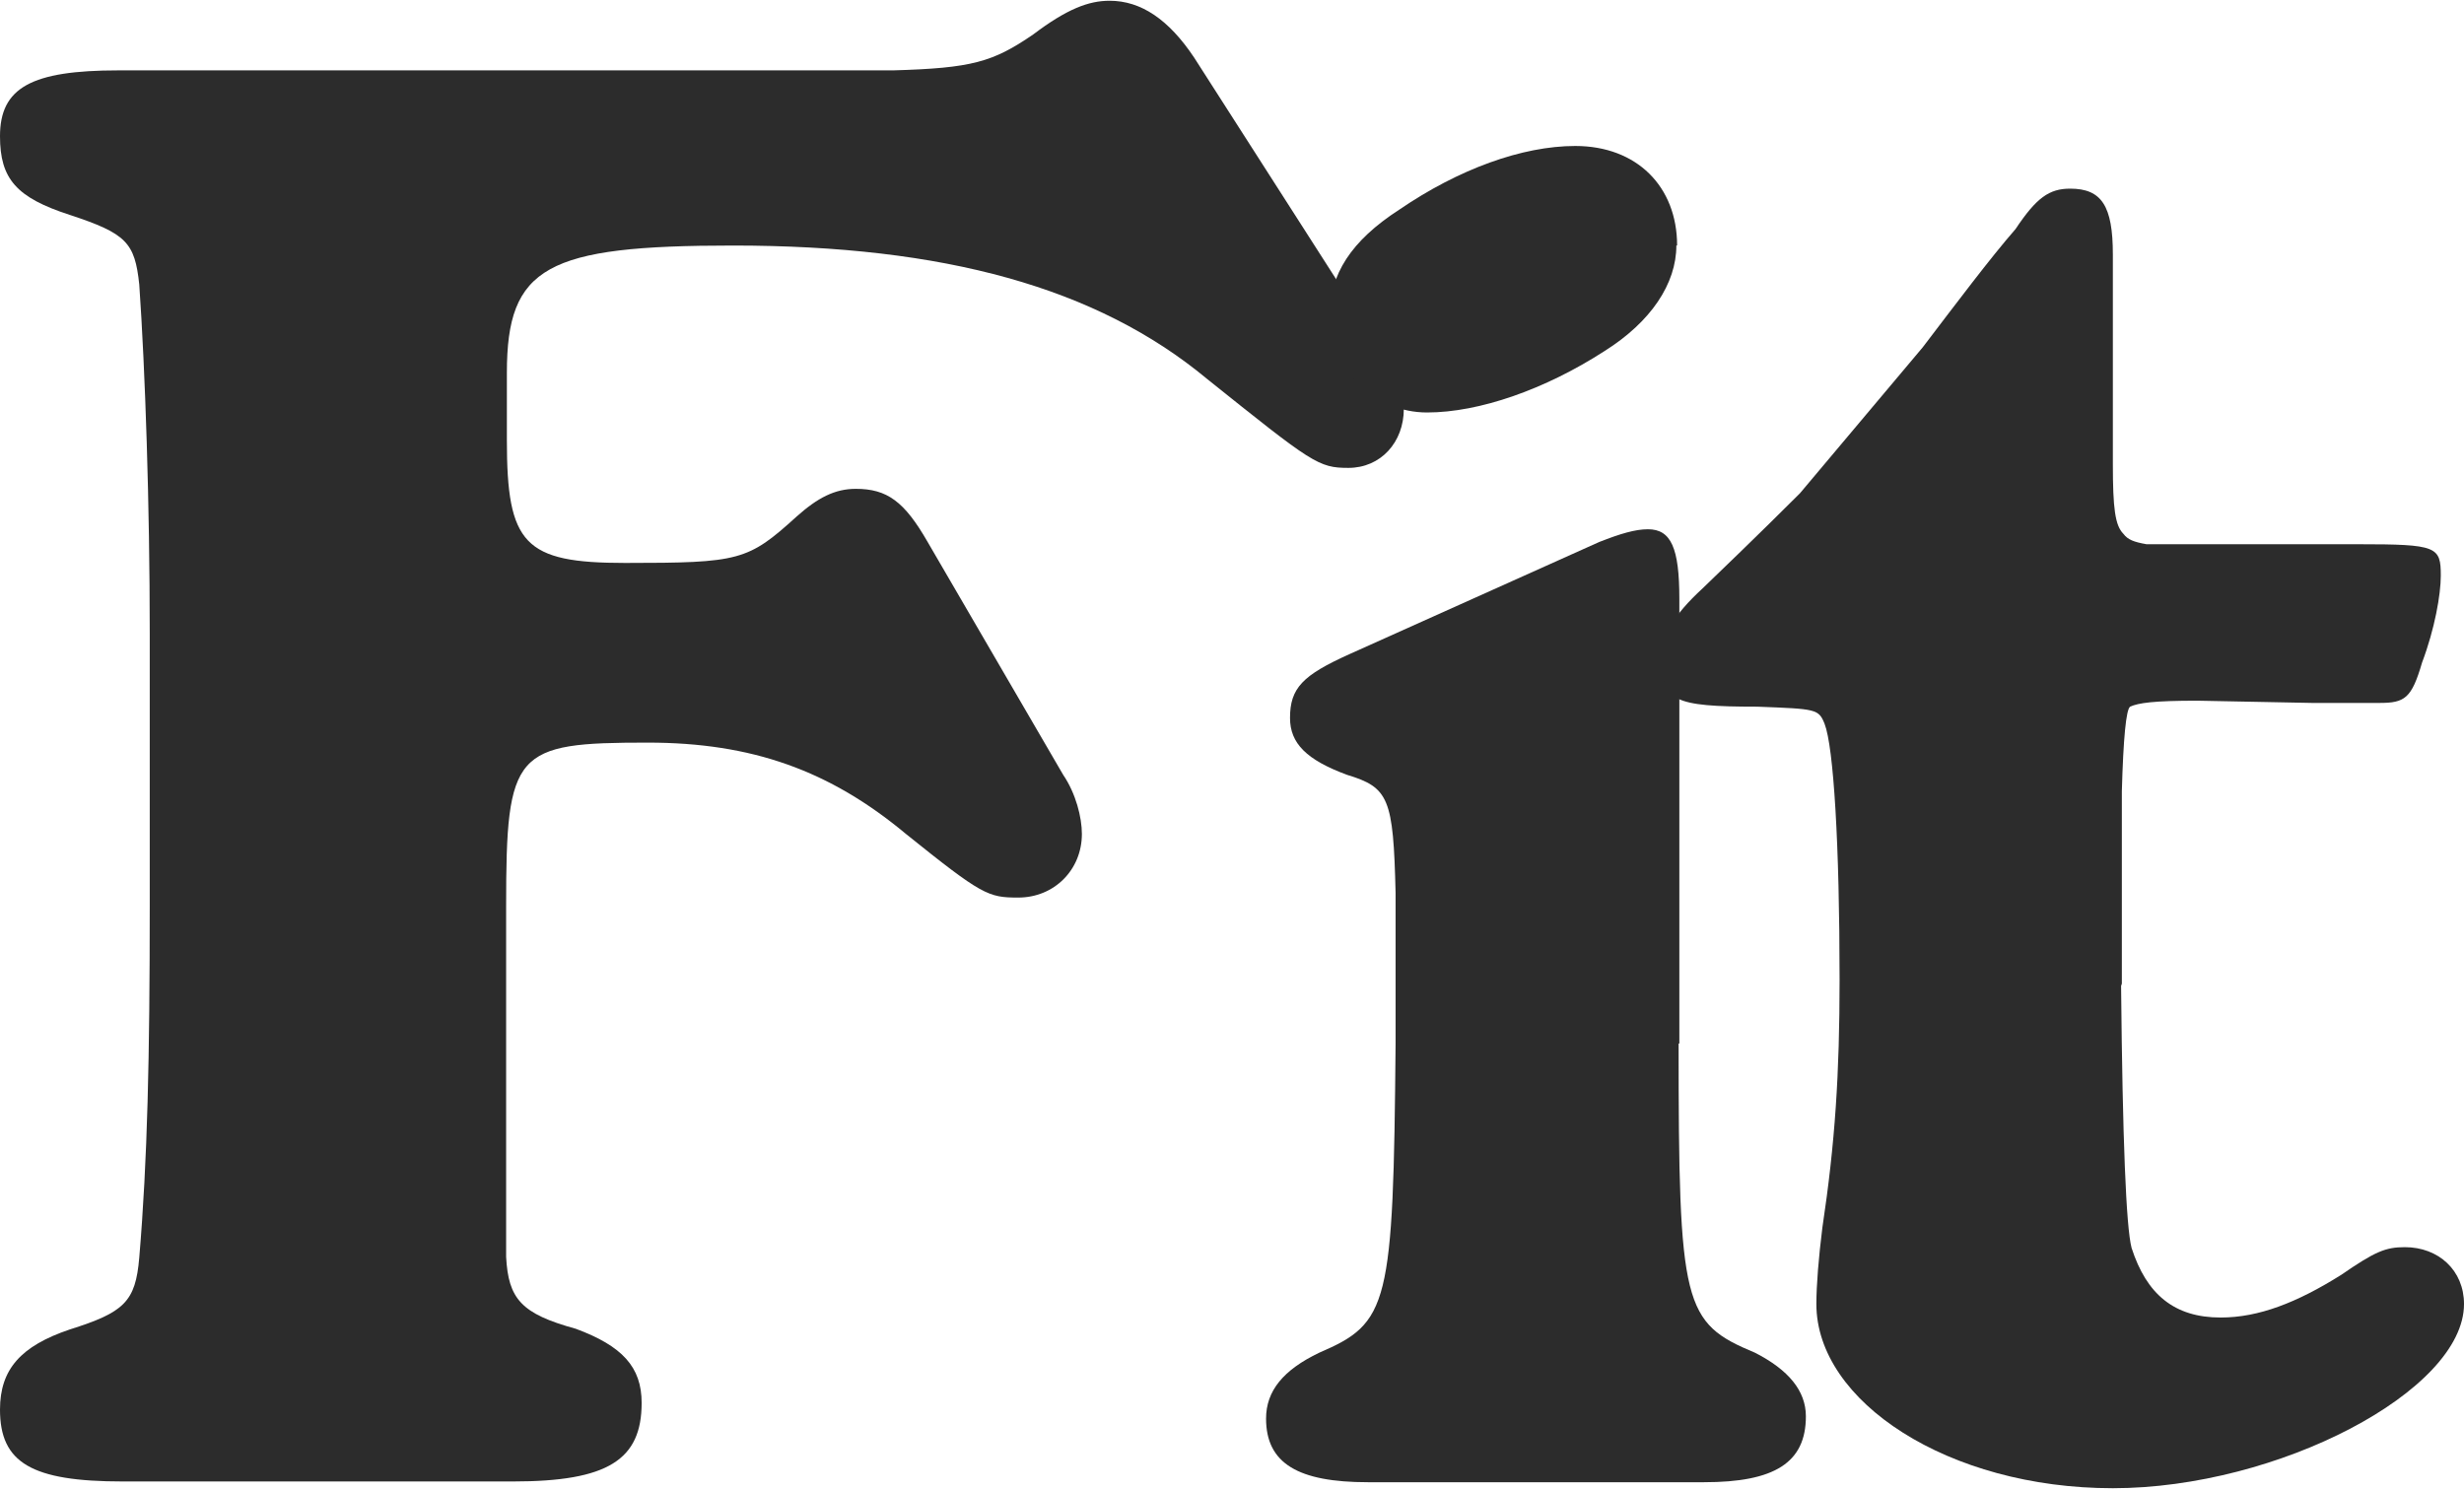 <svg xmlns="http://www.w3.org/2000/svg" viewBox="0 0 32.91 19.9">
<path d="M6.76,16.79c.03.56.2.76.93.96.62.23.88.51.88.99,0,.76-.45,1.05-1.72,1.05H1.64c-1.22,0-1.64-.25-1.64-.96,0-.54.28-.85.93-1.07.73-.23.88-.37.93-.96.11-1.3.14-2.69.14-4.69v-3.65c0-1.72-.06-3.51-.14-4.66-.06-.56-.17-.68-.93-.93-.71-.23-.93-.48-.93-1.05,0-.65.42-.88,1.58-.88h10.35c1.05-.03,1.33-.11,1.87-.48.45-.34.74-.45,1.02-.45.42,0,.79.25,1.13.76l2.46,3.84c.23.34.34.62.34.85,0,.45-.31.79-.74.79-.4,0-.48-.06-1.89-1.19-1.47-1.22-3.51-1.78-6.33-1.78-2.49,0-3.02.28-3.02,1.7v.9c0,1.39.23,1.64,1.58,1.64,1.53,0,1.64-.03,2.29-.62.28-.25.51-.37.79-.37.42,0,.65.17.96.71l1.81,3.11c.17.25.25.57.25.79,0,.48-.37.85-.85.85-.4,0-.48-.03-1.5-.85-1.02-.85-2.06-1.22-3.45-1.22-1.78,0-1.89.11-1.89,2.18v4.69Z" style="fill: #2c2c2c;"/>
<path d="M22.42,13.94c0,3.51.06,3.73,1.02,4.13.45.23.68.51.68.85,0,.62-.42.88-1.36.88h-4.49c-.93,0-1.36-.25-1.36-.85,0-.37.23-.65.71-.88.93-.4.99-.62,1.02-4.13v-2.01c-.03-1.27-.09-1.41-.65-1.58-.54-.2-.76-.42-.76-.76,0-.4.17-.57.79-.85l3.34-1.5c.28-.11.48-.17.65-.17.31,0,.42.25.42.93v5.94ZM22.39,3.28c0,.51-.34,1.02-.96,1.41-.79.51-1.67.82-2.37.82s-1.3-.57-1.3-1.3c0-.54.28-.99.93-1.41.79-.54,1.64-.85,2.35-.85.82,0,1.36.54,1.36,1.33Z" style="fill: #2c2c2c;"/>
<path d="M28.33,13.17q.03,3.08.14,3.5c.2.62.57.93,1.19.93.51,0,1.02-.2,1.61-.57.45-.31.59-.37.85-.37.45,0,.79.31.79.76,0,1.16-2.49,2.46-4.69,2.46s-3.96-1.16-3.96-2.46c0-.25.03-.62.08-1.02.17-1.13.23-2.06.23-3.31,0-1.81-.08-3.11-.2-3.42-.08-.2-.11-.2-.9-.23-1.13,0-1.27-.08-1.27-.62,0-.34.14-.59.54-.96.76-.73,1.19-1.16,1.3-1.27l1.64-1.95c.45-.59.9-1.19,1.24-1.58.28-.42.45-.54.73-.54.42,0,.57.23.57.88v2.8c0,.59.03.82.14.93.06.08.14.11.31.14h2.83c1.05,0,1.1.03,1.1.42,0,.25-.08.71-.25,1.16-.14.48-.23.54-.57.54h-.9q-1.44-.03-1.53-.03c-.59,0-.79.03-.9.08q-.08.06-.11,1.13v2.57Z" style="fill: #2c2c2c;"/>
</svg>